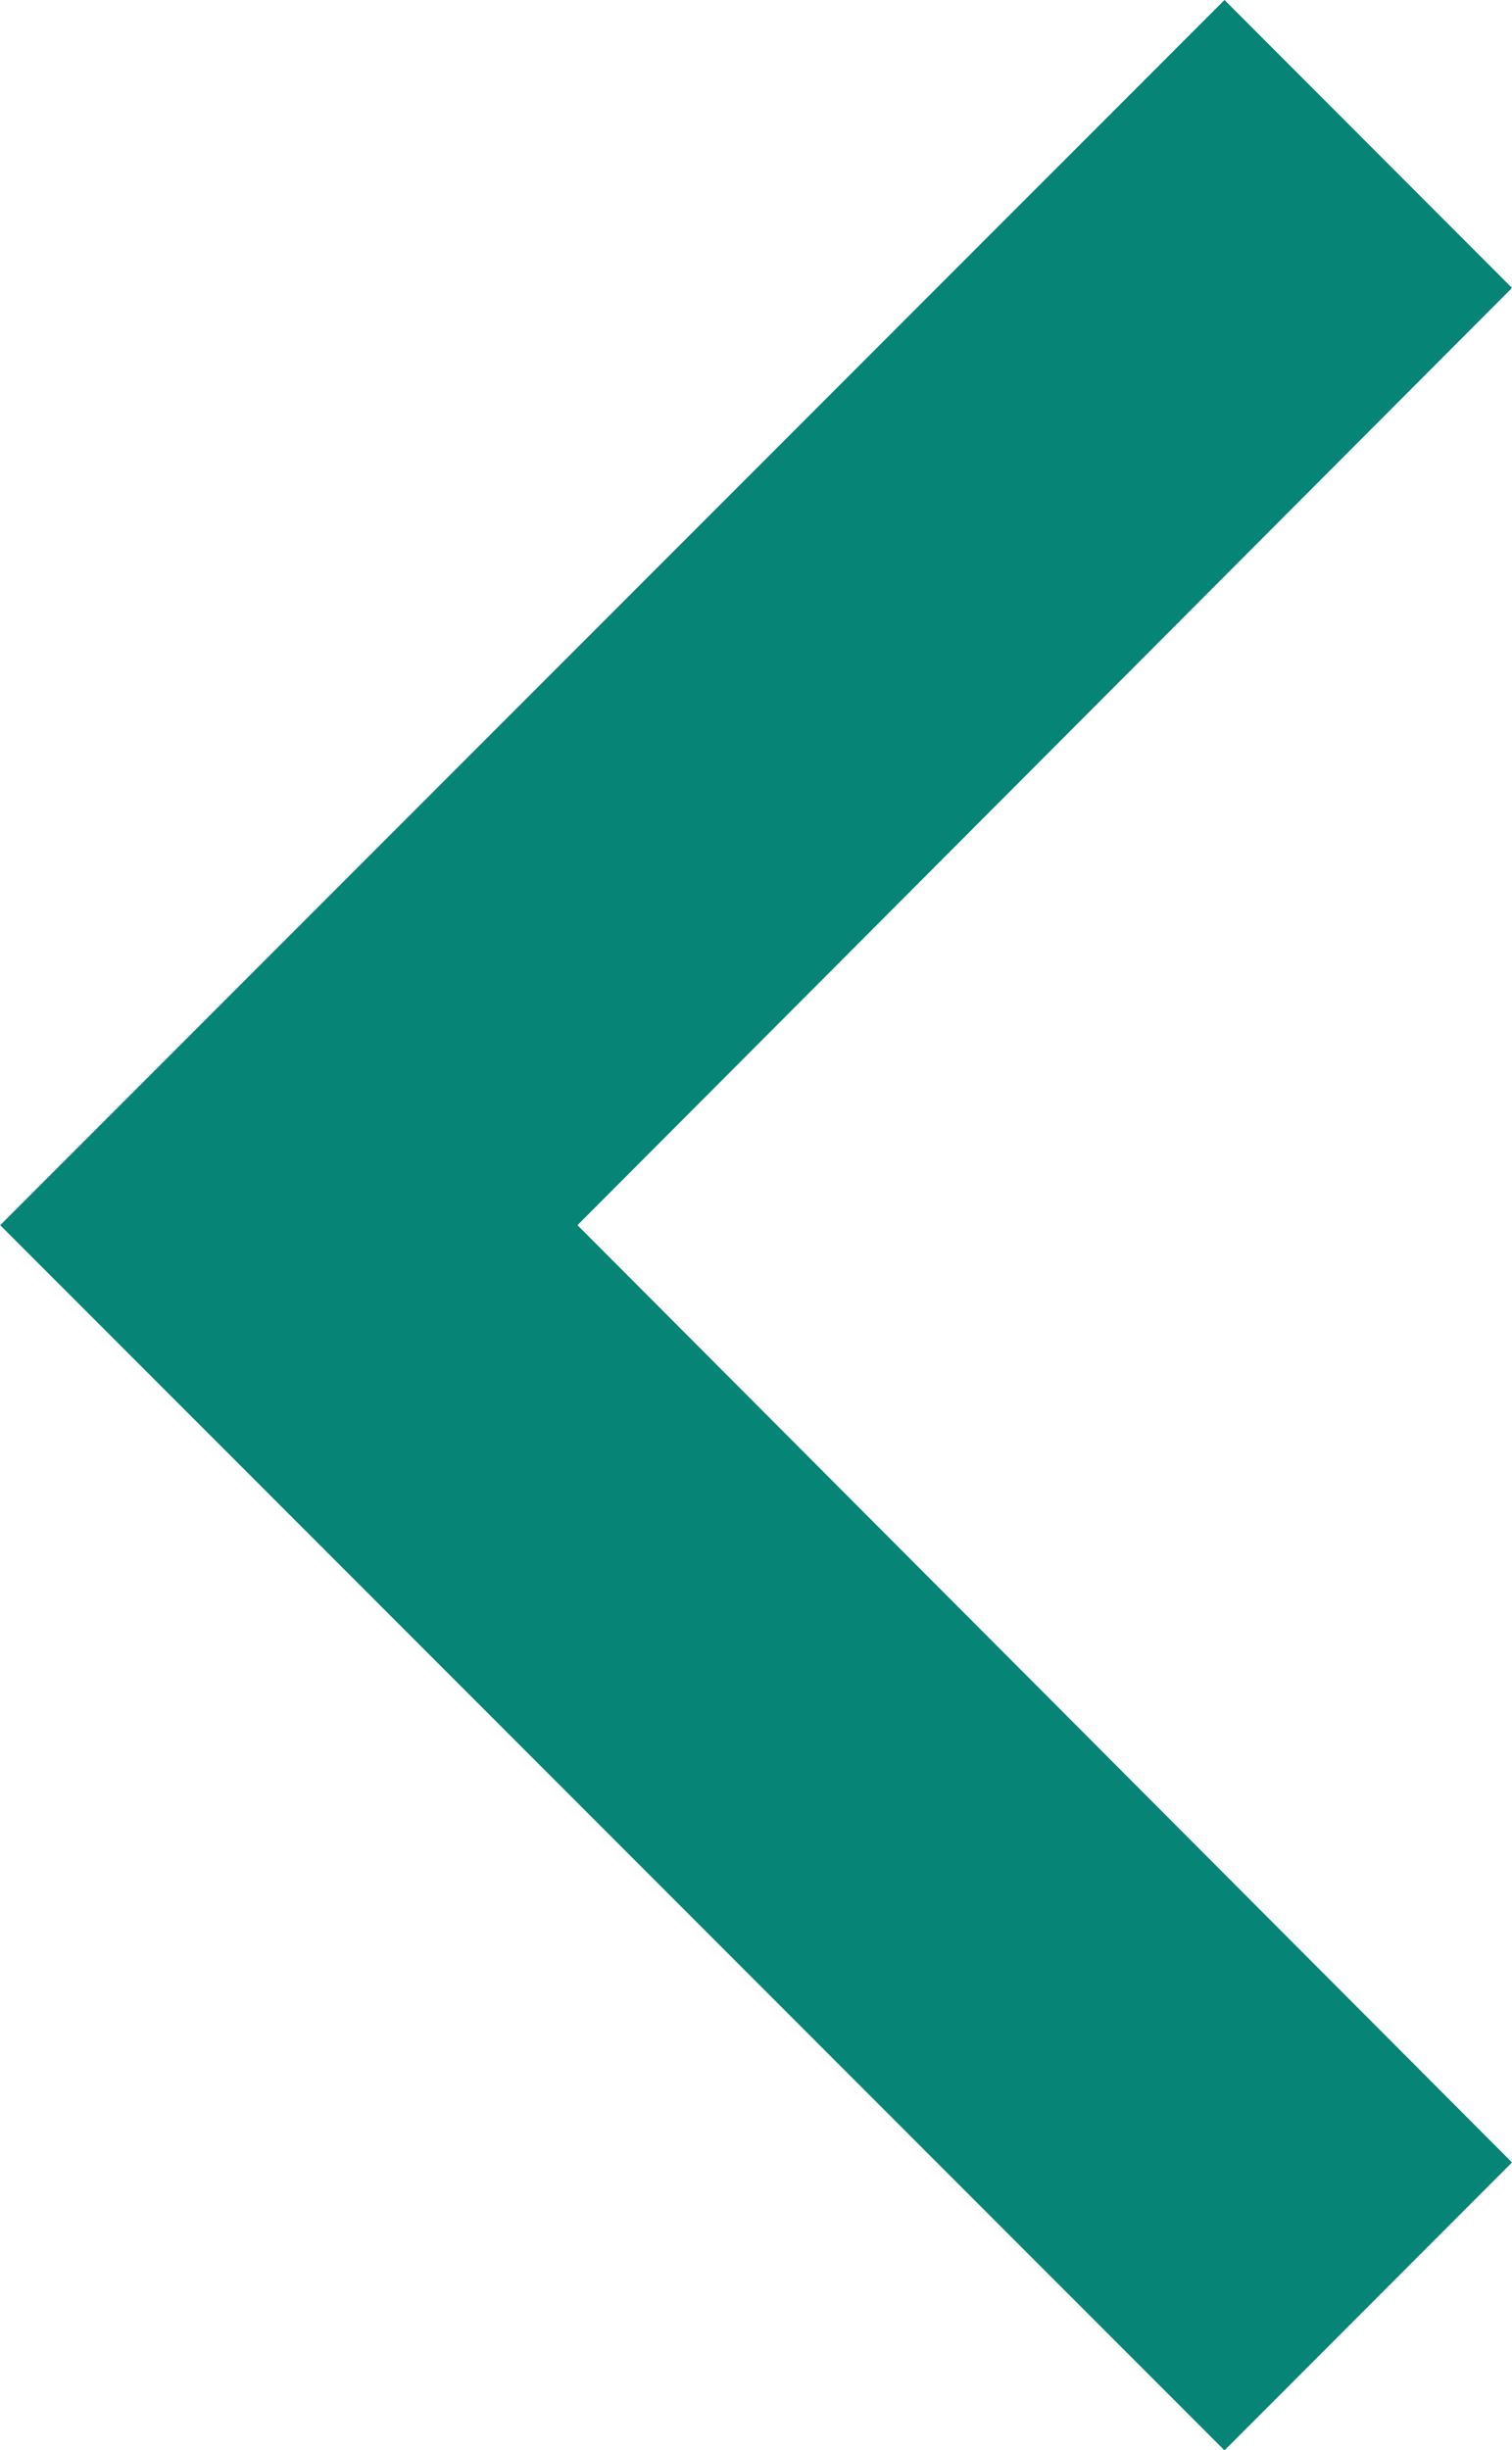 <svg xmlns="http://www.w3.org/2000/svg" width="7.41" height="11.999"><path id="パス_133" data-name="パス 133" d="M10.59 0L6 4.58 1.41 0 0 1.409l6 6 6-6z" transform="rotate(90 3.705 3.705)" fill="#068475"/></svg>